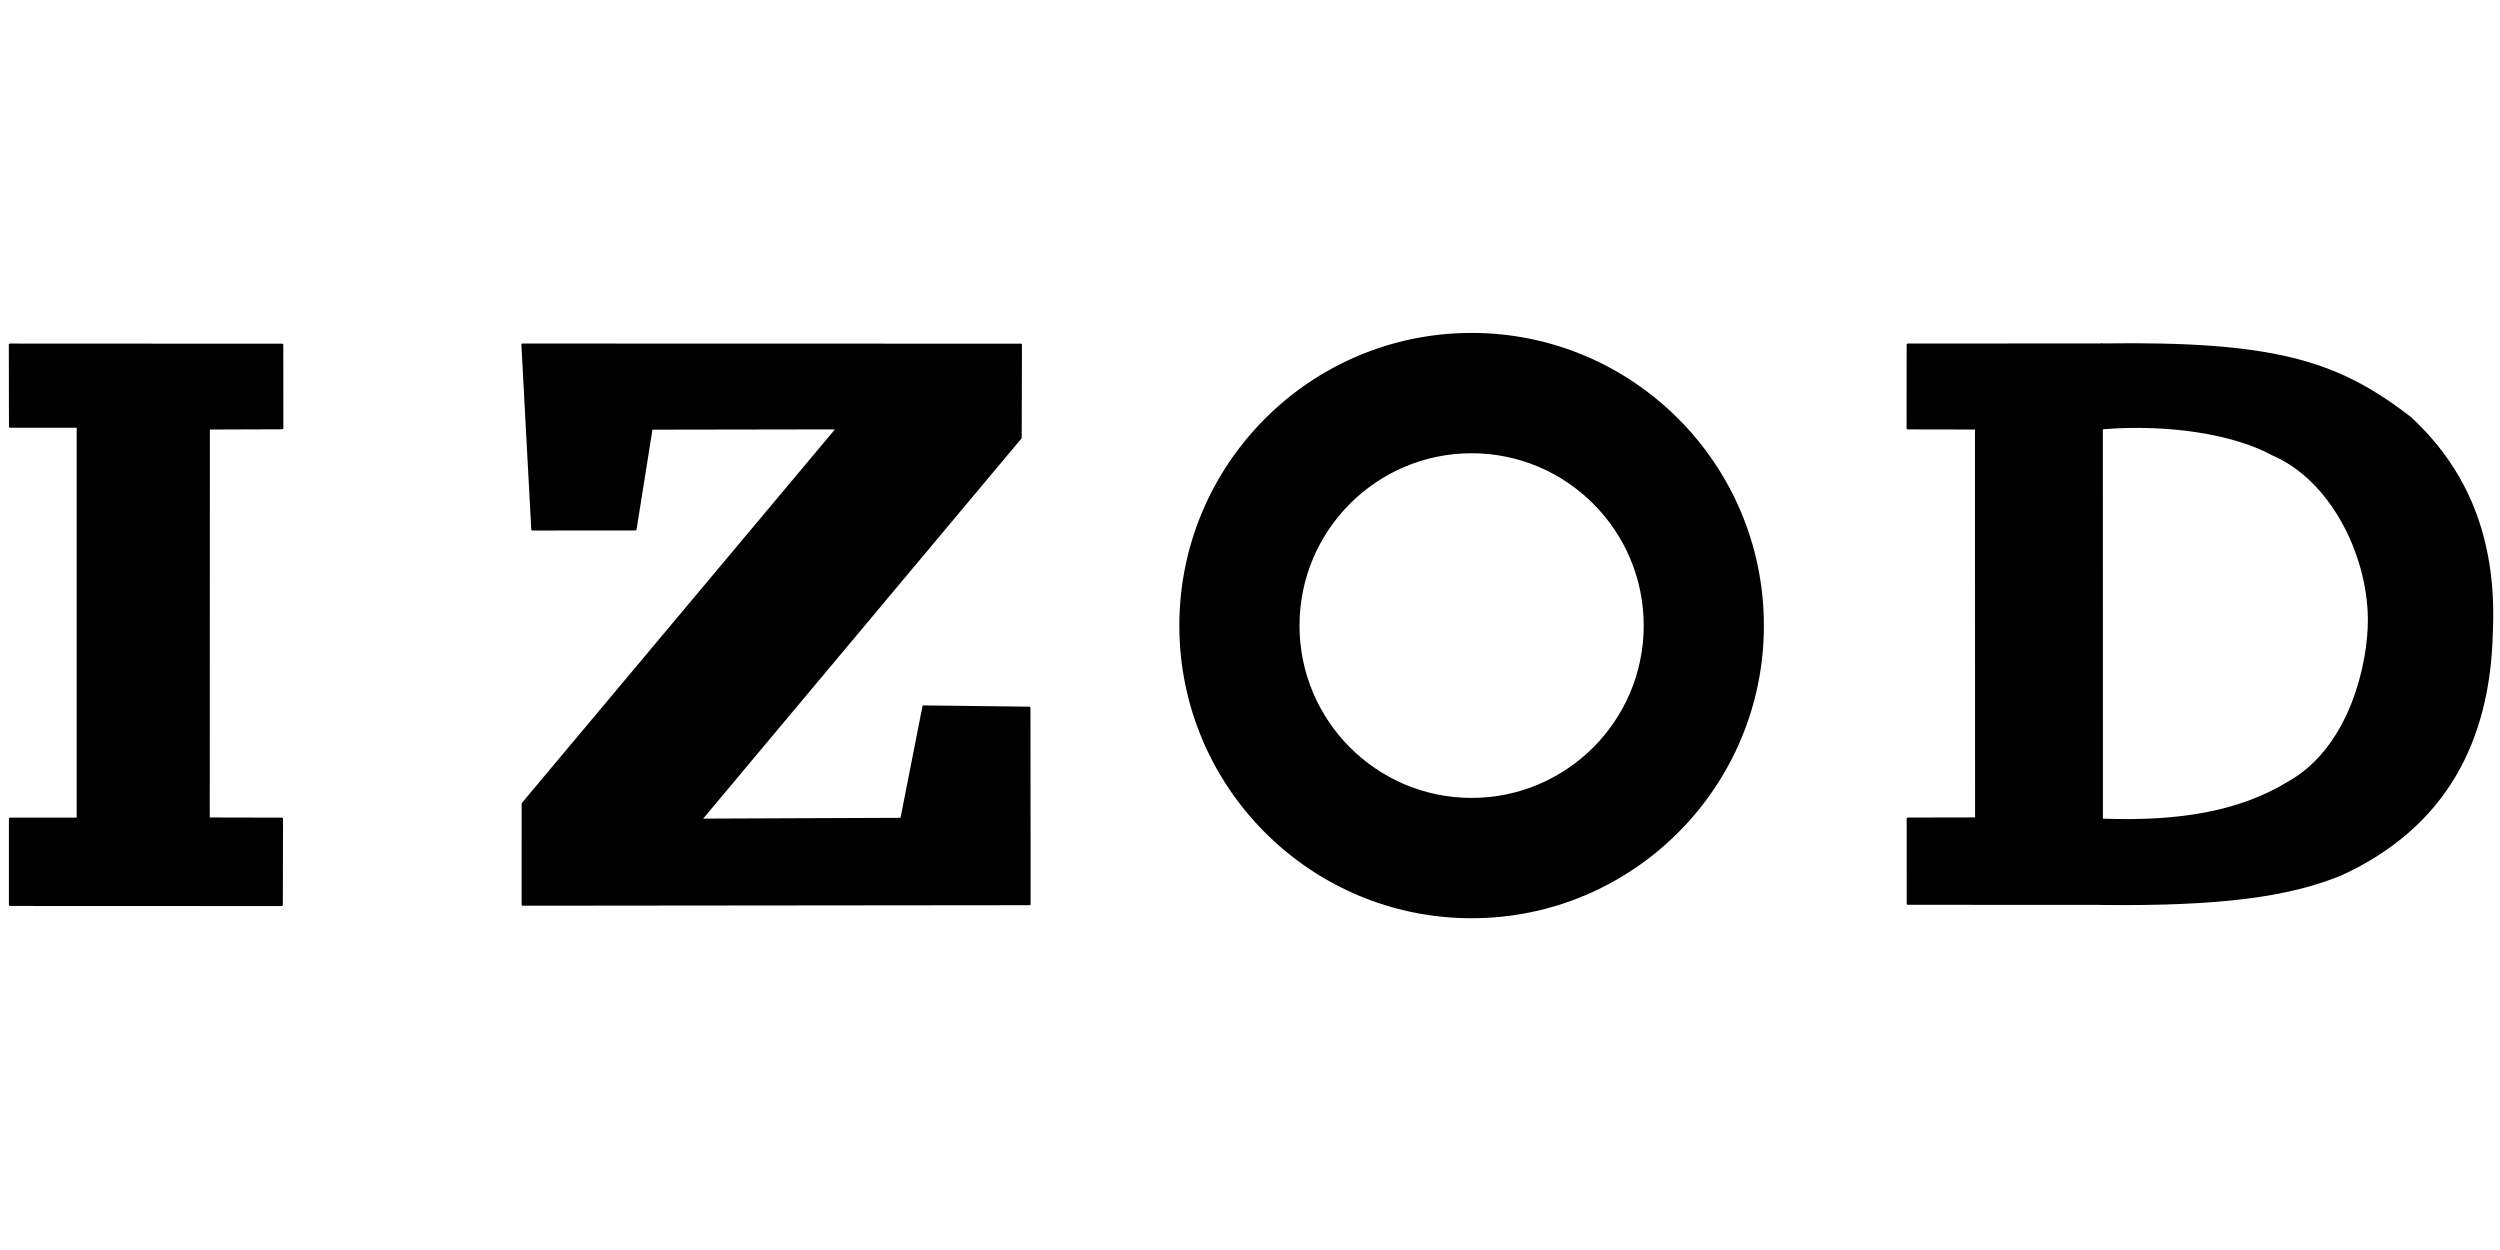 <?xml version="1.0" encoding="UTF-8" standalone="no"?>
<!DOCTYPE svg PUBLIC "-//W3C//DTD SVG 1.1//EN" "http://www.w3.org/Graphics/SVG/1.1/DTD/svg11.dtd">
<svg width="100%" height="100%" viewBox="0 0 1250 625" version="1.1" xmlns="http://www.w3.org/2000/svg" xmlns:xlink="http://www.w3.org/1999/xlink" xml:space="preserve" xmlns:serif="http://www.serif.com/" style="fill-rule:evenodd;clip-rule:evenodd;stroke-linecap:round;stroke-linejoin:round;stroke-miterlimit:1.5;">
    <g transform="matrix(0.574,0,0,0.574,1.312,154.752)">
        <g>
            <path d="M1828.45,30.597L1828.45,103.384C1886.8,98.47 1944.07,107.881 1977.16,125.974C2028.34,147.78 2060.7,212.555 2061.35,269.086C2061.78,307.764 2045.53,382.139 1990.81,412.379C1950.06,437.208 1898.31,447.203 1828.58,444.5L1828.51,517.652C1932.06,518.831 1991.46,510.639 2036.94,491.959C2127.26,450.426 2166.16,376.149 2168.17,280.444C2171.34,208.646 2151.92,145.183 2097.41,94.665C2032.66,44.341 1976.97,28.549 1828.45,30.597Z" style="stroke:black;stroke-width:2.06px;"/>
            <path d="M1659.59,30.696L1659.52,103.419L1719.1,103.528L1719.19,443.465L1659.61,443.572L1659.62,517.523L1828.5,517.599L1828.45,30.597L1659.59,30.696Z" style="stroke:black;stroke-width:2.06px;"/>
        </g>
        <path d="M6.43,30.7L243.452,30.819L243.509,103.318L179.493,103.537L179.382,443.51L243.221,443.655L243.056,518.623L6.51,518.527L6.51,443.615L65.526,443.615L65.526,101.981L6.556,101.981L6.43,30.7Z" style="stroke:black;stroke-width:2.06px;"/>
        <g transform="matrix(0.763,0,0,0.764,-127.834,-162.799)">
            <path d="M1844.61,240.93C2028.14,240.93 2177.15,389.935 2177.15,573.467C2177.15,756.999 2028.14,906.004 1844.61,906.004C1661.08,906.004 1512.08,756.999 1512.08,573.467C1512.08,389.935 1661.08,240.93 1844.61,240.93ZM1844.61,375.846C1953.68,375.846 2042.23,464.397 2042.23,573.467C2042.23,682.537 1953.68,771.088 1844.61,771.088C1735.54,771.088 1646.99,682.537 1646.99,573.467C1646.99,464.397 1735.54,375.846 1844.61,375.846Z" style="stroke:black;stroke-width:2.28px;"/>
        </g>
        <path d="M551.195,191.435L461.514,191.488L452.918,30.682L886.882,30.791L886.666,111.706L608.007,444.517L782.998,443.809L802.242,345.886L894.303,347.011L894.444,517.871L453.097,518.306L453.12,430.463L727.211,103.381L565.163,103.647L551.195,191.435Z" style="stroke:black;stroke-width:2.06px;"/>
    </g>
</svg>
